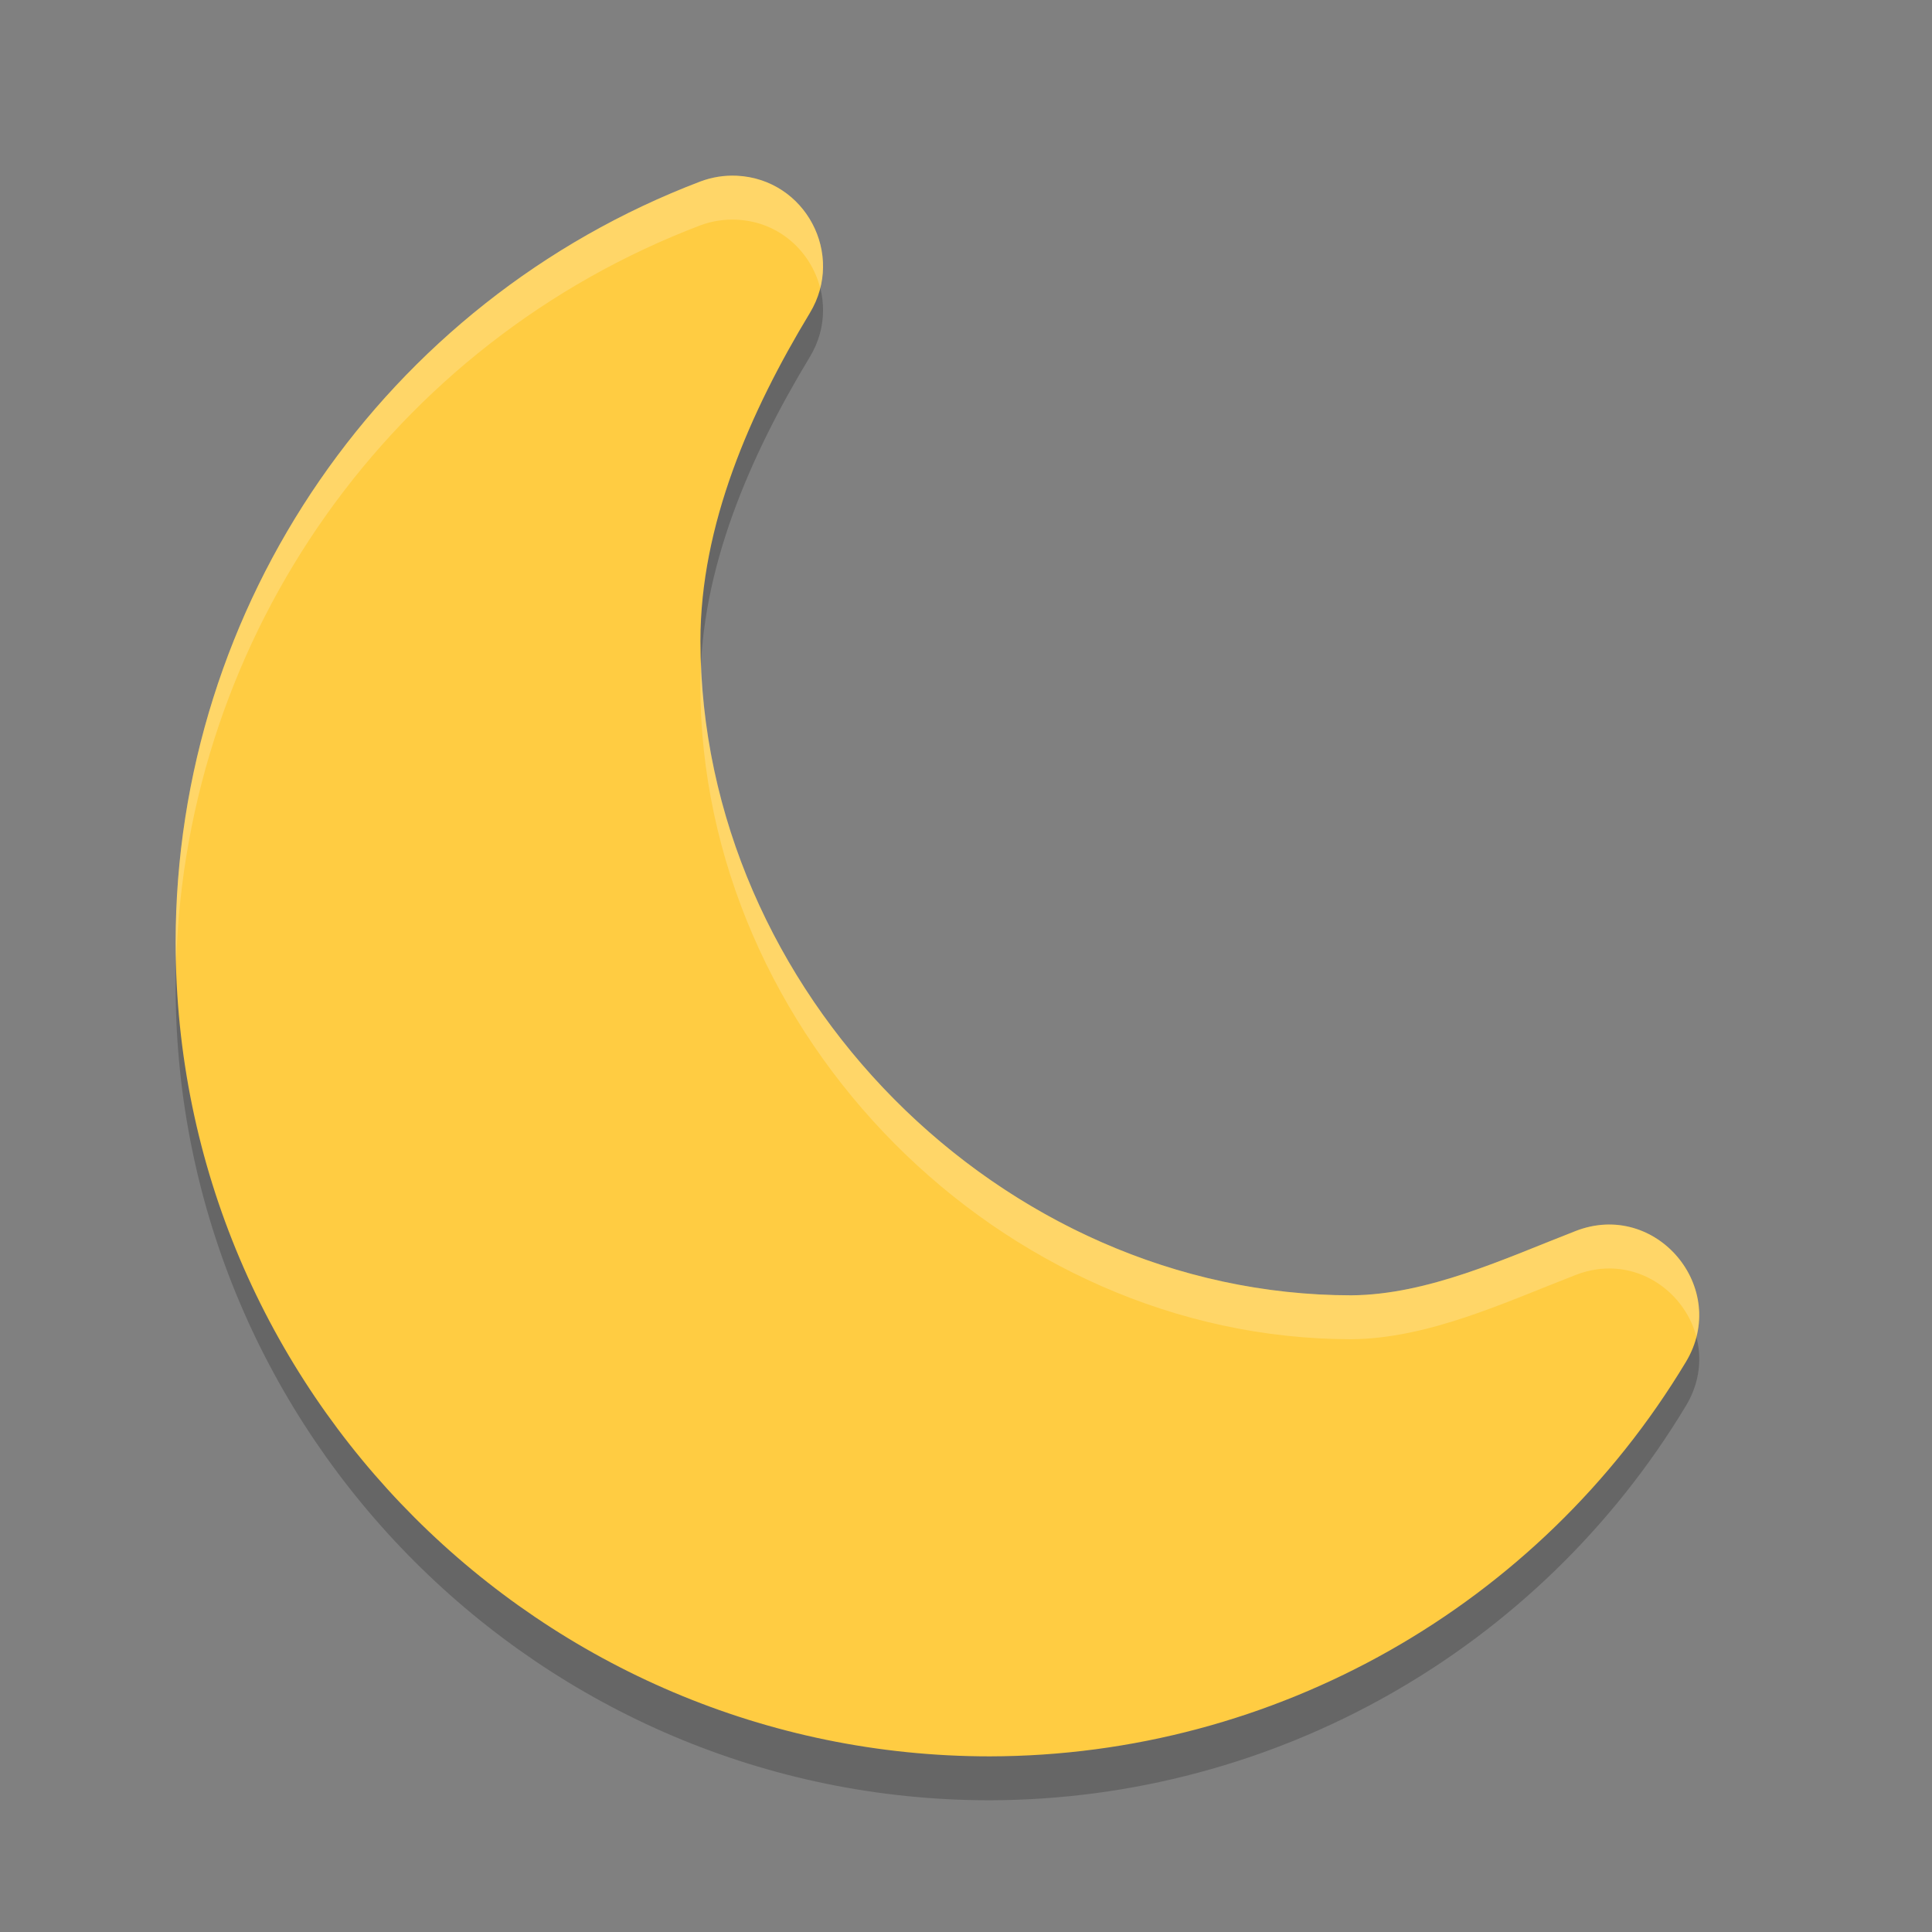 <?xml version="1.0" encoding="UTF-8" standalone="no"?>
<!-- Created with Inkscape (http://www.inkscape.org/) -->

<svg
   width="22"
   height="22"
   viewBox="0 0 22 22"
   version="1.1"
   id="svg5"
   inkscape:version="1.3 (0e150ed6c4, 2023-07-21)"
   sodipodi:docname="weather-clear-night.svg"
   xmlns:inkscape="http://www.inkscape.org/namespaces/inkscape"
   xmlns:sodipodi="http://sodipodi.sourceforge.net/DTD/sodipodi-0.dtd"
   xmlns="http://www.w3.org/2000/svg"
   xmlns:svg="http://www.w3.org/2000/svg">
  <rect x="0" y="0" width="22" height="22" fill="#808080" stroke="none"/>
  <sodipodi:namedview
     id="namedview7"
     pagecolor="#ffffff"
     bordercolor="#000000"
     borderopacity="0.25"
     inkscape:showpageshadow="2"
     inkscape:pageopacity="0.0"
     inkscape:pagecheckerboard="0"
     inkscape:deskcolor="#d1d1d1"
     inkscape:document-units="px"
     showgrid="false"
     inkscape:zoom="35.590909"
     inkscape:cx="10.985951"
     inkscape:cy="11"
     inkscape:window-width="1920"
     inkscape:window-height="984"
     inkscape:window-x="0"
     inkscape:window-y="29"
     inkscape:window-maximized="1"
     inkscape:current-layer="svg5" />
  <defs
     id="defs2" />
  <path
     d="M 8.392,2.501 C 9.171,2.54 9.626,3.397 9.222,4.064 8.541,5.19 7.976,6.48 7.976,7.796 c 0,3.993 3.419,7.451 7.411,7.454 0.874,-0.007 1.741,-0.416 2.556,-0.733 0.915,-0.355 1.761,0.65 1.255,1.491 -1.673,2.78 -4.682,4.485 -7.926,4.492 h -0.002 c -5.108,0 -9.27,-4.163 -9.27,-9.27 0.001,-3.844 2.382,-7.296 5.975,-8.663 0.133,-0.05 0.275,-0.073 0.417,-0.066 z"
     style="opacity:0.2;fill:#000000;stroke-width:0.75"
     id="path1" />
  <path
     d="M 8.392,2.001 C 9.171,2.04 9.626,2.897 9.222,3.564 8.541,4.69 7.976,5.98 7.976,7.296 c 0,3.993 3.419,7.451 7.411,7.454 0.874,-0.007 1.741,-0.416 2.556,-0.733 0.915,-0.355 1.761,0.65 1.255,1.491 C 17.526,18.289 14.516,19.994 11.272,20 h -0.001 C 6.163,20 2,15.837 2,10.73 2.001,6.886 4.382,3.434 7.975,2.067 8.108,2.017 8.25,1.994 8.392,2.001 Z"
     style="fill:#ffcc42;stroke-width:0.75"
     id="path2" />
  <path
     id="path3"
     style="opacity:0.2;fill:#ffffff;stroke-width:0.75"
     d="M 8.393,2.002 C 9.065,2.035 9.494,2.677 9.34,3.281 9.235,2.867 8.877,2.526 8.393,2.502 8.251,2.495 8.108,2.516 7.975,2.566 4.464,3.901 2.114,7.228 2.006,10.965 2.004,10.886 2,10.809 2,10.73 2.001,6.886 4.382,3.433 7.975,2.066 8.108,2.016 8.251,1.995 8.393,2.002 Z M 7.982,7.551 C 8.124,11.435 11.479,14.748 15.387,14.75 c 0.874,-0.007 1.742,-0.416 2.557,-0.732 0.812,-0.315 1.566,0.439 1.373,1.201 C 19.17,14.672 18.573,14.273 17.943,14.518 17.128,14.834 16.261,15.243 15.387,15.25 11.395,15.248 7.975,11.79 7.975,7.797 c 1e-5,-0.082 0.004,-0.164 0.008,-0.246 z" />
</svg>
